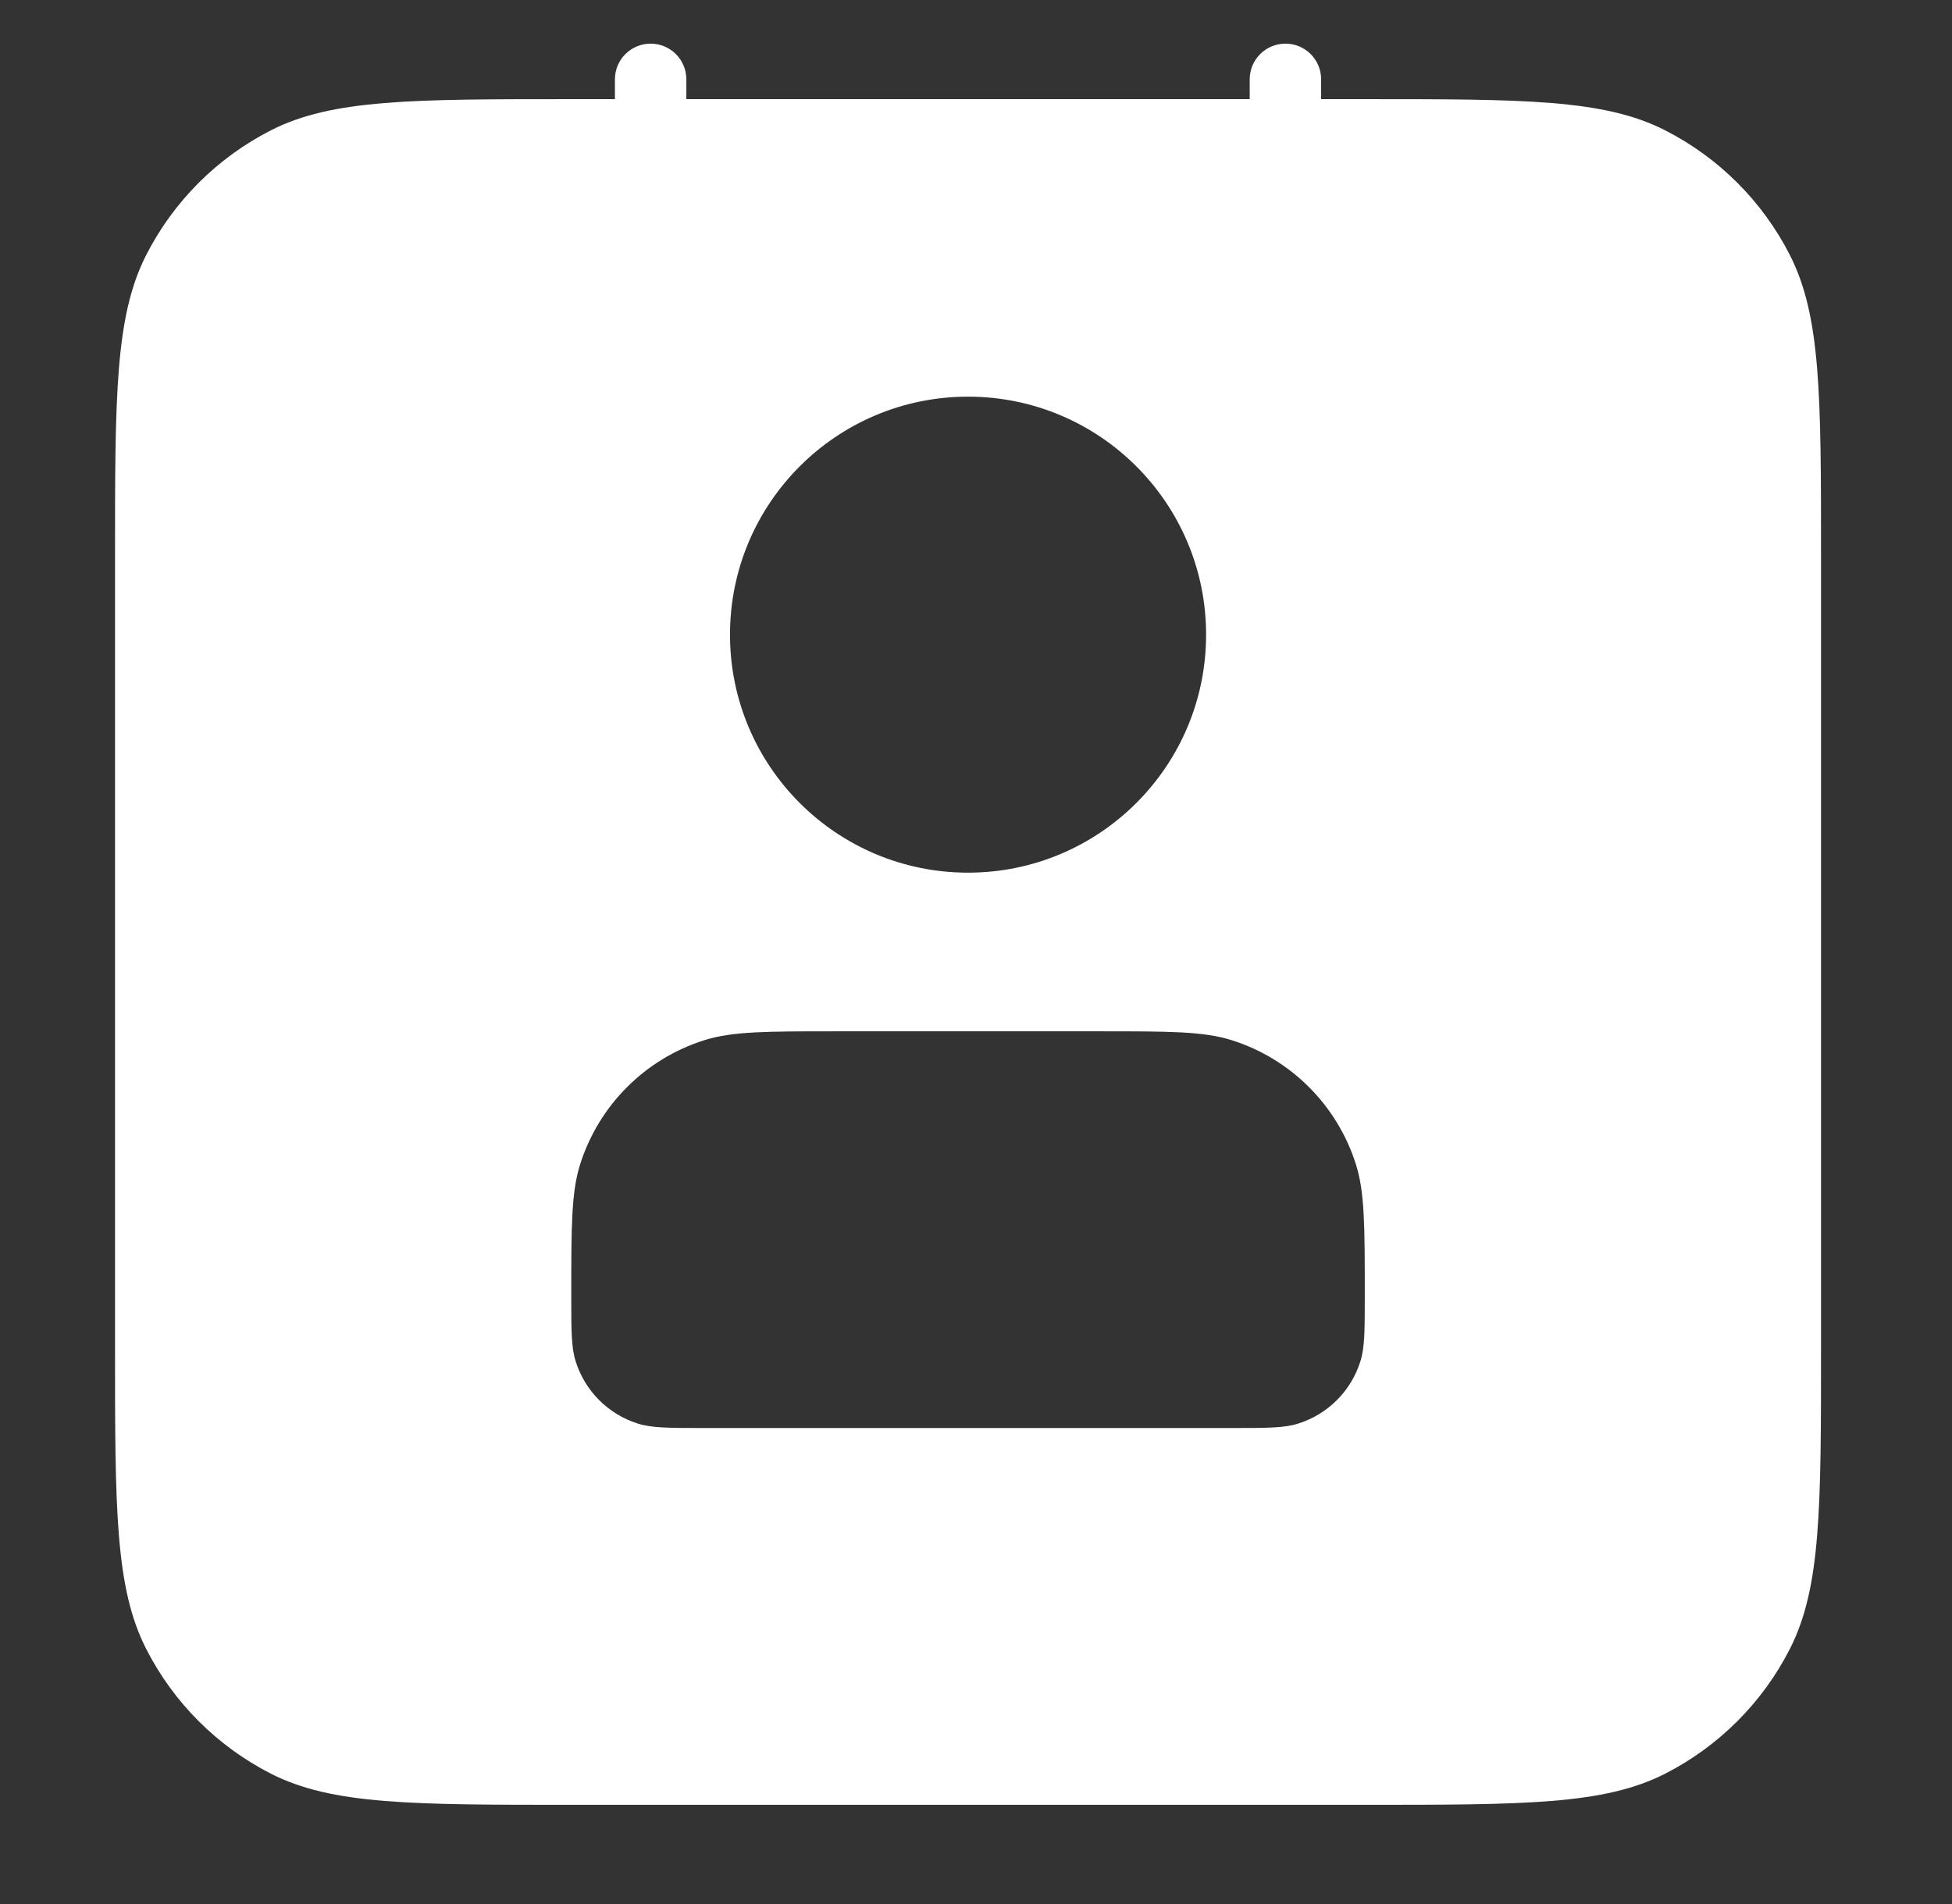 <?xml version="1.0" encoding="UTF-8"?>
<svg xmlns="http://www.w3.org/2000/svg" width="41" height="40" viewBox="0 0 41 40" fill="none">
  <rect x="0" y="0" width="41" height="40" fill="#333333" stroke="none"/>
  <path fill-rule="evenodd" clip-rule="evenodd" d="M14.416 1.667C14.416 1.252 14.08 0.917 13.666 0.917C13.252 0.917 12.916 1.252 12.916 1.667V2.083H12.016C8.656 2.083 6.976 2.083 5.692 2.737C4.563 3.312 3.645 4.23 3.07 5.359C2.416 6.643 2.416 8.323 2.416 11.683V28.317C2.416 31.677 2.416 33.357 3.07 34.64C3.645 35.769 4.563 36.687 5.692 37.263C6.976 37.916 8.656 37.916 12.016 37.916H28.649C32.01 37.916 33.69 37.916 34.973 37.263C36.102 36.687 37.02 35.769 37.595 34.64C38.249 33.357 38.249 31.677 38.249 28.317V11.683C38.249 8.323 38.249 6.643 37.595 5.359C37.02 4.23 36.102 3.312 34.973 2.737C33.69 2.083 32.01 2.083 28.649 2.083H27.749V1.667C27.749 1.252 27.414 0.917 26.999 0.917C26.585 0.917 26.249 1.252 26.249 1.667V2.083H14.416V1.667ZM25.333 13.333C25.333 16.095 23.094 18.333 20.333 18.333C17.571 18.333 15.333 16.095 15.333 13.333C15.333 10.572 17.571 8.333 20.333 8.333C23.094 8.333 25.333 10.572 25.333 13.333ZM11.999 27.222C11.999 25.775 11.999 25.051 12.184 24.464C12.577 23.219 13.552 22.244 14.796 21.852C15.384 21.666 16.107 21.666 17.555 21.666H23.11C24.558 21.666 25.282 21.666 25.869 21.852C27.113 22.244 28.088 23.219 28.481 24.464C28.666 25.051 28.666 25.775 28.666 27.222C28.666 27.946 28.666 28.308 28.573 28.601C28.377 29.224 27.89 29.711 27.267 29.907C26.974 30 26.612 30 25.888 30H14.777C14.053 30 13.691 30 13.398 29.907C12.776 29.711 12.288 29.224 12.092 28.601C11.999 28.308 11.999 27.946 11.999 27.222Z" fill="white"></path>
</svg>
